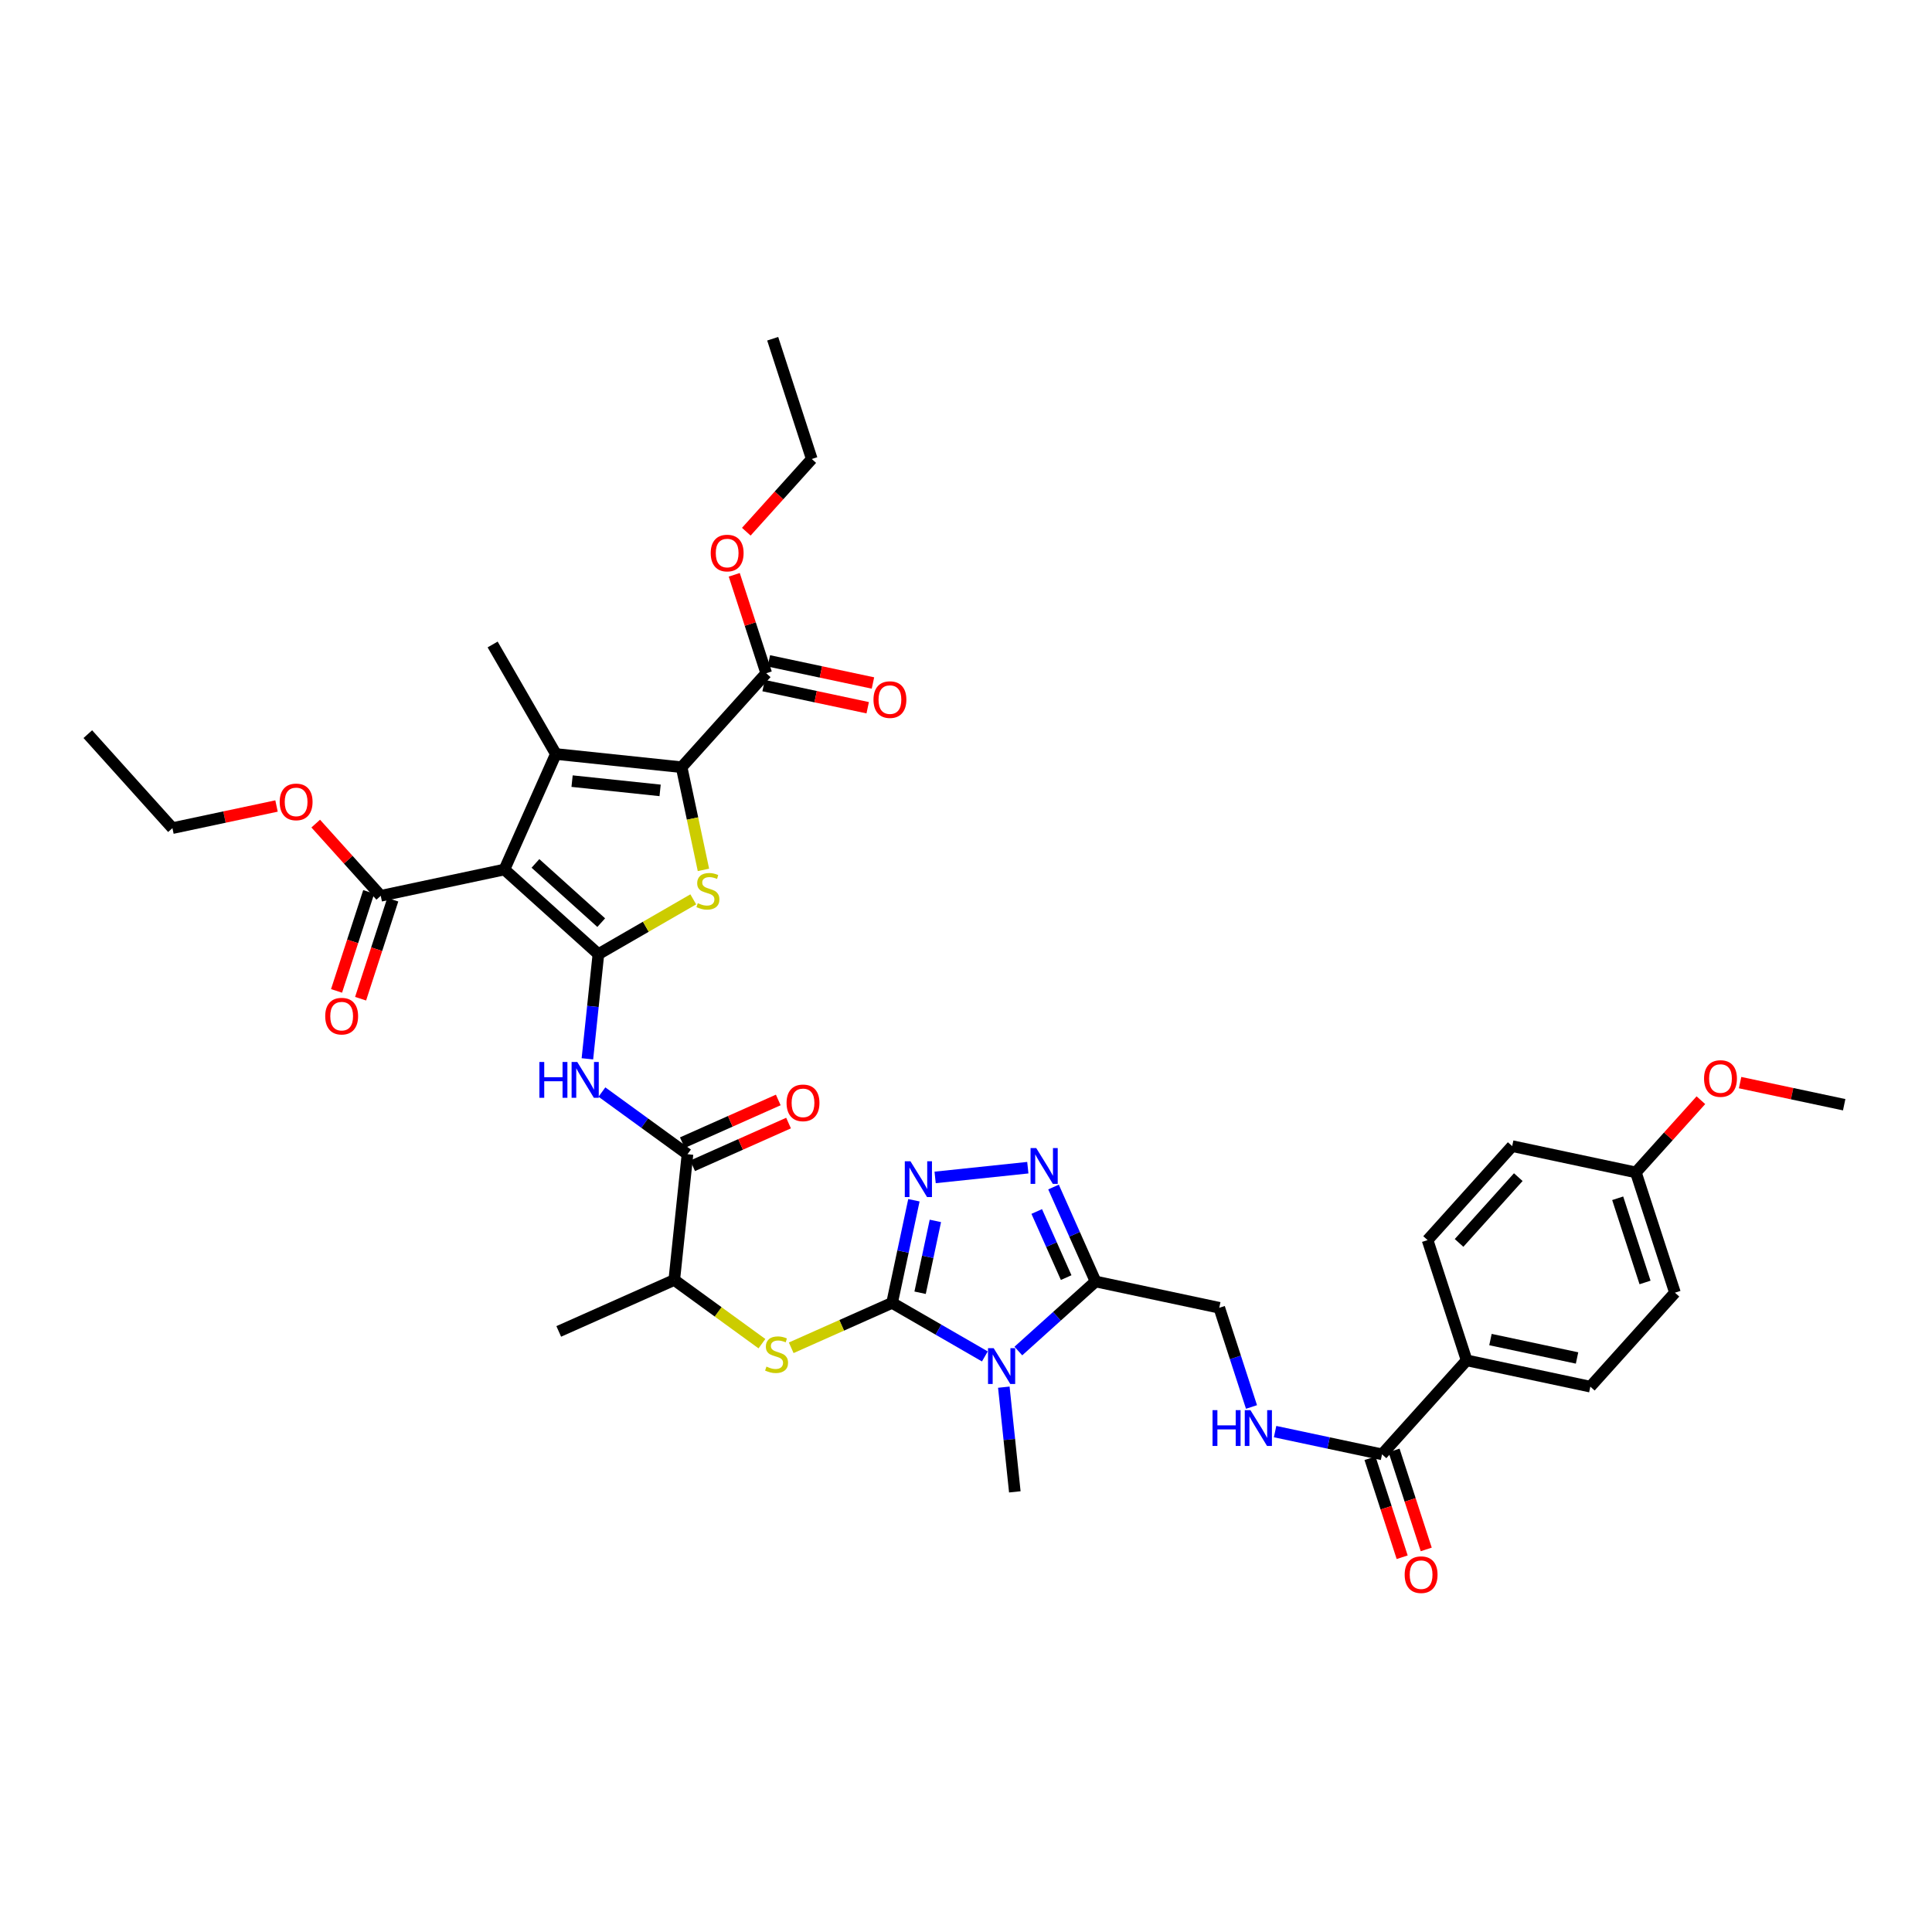 <?xml version='1.0' encoding='iso-8859-1'?>
<svg version='1.1' baseProfile='full'
              xmlns='http://www.w3.org/2000/svg'
                      xmlns:rdkit='http://www.rdkit.org/xml'
                      xmlns:xlink='http://www.w3.org/1999/xlink'
                  xml:space='preserve'
width='1000px' height='1000px' viewBox='0 0 1000 1000'>
<!-- END OF HEADER -->
<rect style='opacity:1.0;fill:#FFFFFF;stroke:none' width='1000' height='1000' x='0' y='0'> </rect>
<path class='bond-0' d='M 309.731,493.856 L 261.091,450.06' style='fill:none;fill-rule:evenodd;stroke:#000000;stroke-width:6px;stroke-linecap:butt;stroke-linejoin:miter;stroke-opacity:1' />
<path class='bond-0' d='M 311.194,477.559 L 277.146,446.901' style='fill:none;fill-rule:evenodd;stroke:#000000;stroke-width:6px;stroke-linecap:butt;stroke-linejoin:miter;stroke-opacity:1' />
<path class='bond-5' d='M 309.731,493.856 L 334.283,479.681' style='fill:none;fill-rule:evenodd;stroke:#000000;stroke-width:6px;stroke-linecap:butt;stroke-linejoin:miter;stroke-opacity:1' />
<path class='bond-5' d='M 334.283,479.681 L 358.835,465.506' style='fill:none;fill-rule:evenodd;stroke:#CCCC00;stroke-width:6px;stroke-linecap:butt;stroke-linejoin:miter;stroke-opacity:1' />
<path class='bond-9' d='M 309.731,493.856 L 306.883,520.951' style='fill:none;fill-rule:evenodd;stroke:#000000;stroke-width:6px;stroke-linecap:butt;stroke-linejoin:miter;stroke-opacity:1' />
<path class='bond-9' d='M 306.883,520.951 L 304.036,548.046' style='fill:none;fill-rule:evenodd;stroke:#0000FF;stroke-width:6px;stroke-linecap:butt;stroke-linejoin:miter;stroke-opacity:1' />
<path class='bond-3' d='M 261.091,450.06 L 287.712,390.267' style='fill:none;fill-rule:evenodd;stroke:#000000;stroke-width:6px;stroke-linecap:butt;stroke-linejoin:miter;stroke-opacity:1' />
<path class='bond-12' d='M 261.091,450.06 L 197.069,463.668' style='fill:none;fill-rule:evenodd;stroke:#000000;stroke-width:6px;stroke-linecap:butt;stroke-linejoin:miter;stroke-opacity:1' />
<path class='bond-1' d='M 461.745,674.366 L 435.638,685.989' style='fill:none;fill-rule:evenodd;stroke:#000000;stroke-width:6px;stroke-linecap:butt;stroke-linejoin:miter;stroke-opacity:1' />
<path class='bond-1' d='M 435.638,685.989 L 409.531,697.613' style='fill:none;fill-rule:evenodd;stroke:#CCCC00;stroke-width:6px;stroke-linecap:butt;stroke-linejoin:miter;stroke-opacity:1' />
<path class='bond-2' d='M 461.745,674.366 L 485.754,688.227' style='fill:none;fill-rule:evenodd;stroke:#000000;stroke-width:6px;stroke-linecap:butt;stroke-linejoin:miter;stroke-opacity:1' />
<path class='bond-2' d='M 485.754,688.227 L 509.763,702.088' style='fill:none;fill-rule:evenodd;stroke:#0000FF;stroke-width:6px;stroke-linecap:butt;stroke-linejoin:miter;stroke-opacity:1' />
<path class='bond-6' d='M 461.745,674.366 L 467.391,647.807' style='fill:none;fill-rule:evenodd;stroke:#000000;stroke-width:6px;stroke-linecap:butt;stroke-linejoin:miter;stroke-opacity:1' />
<path class='bond-6' d='M 467.391,647.807 L 473.036,621.248' style='fill:none;fill-rule:evenodd;stroke:#0000FF;stroke-width:6px;stroke-linecap:butt;stroke-linejoin:miter;stroke-opacity:1' />
<path class='bond-6' d='M 476.243,669.12 L 480.195,650.528' style='fill:none;fill-rule:evenodd;stroke:#000000;stroke-width:6px;stroke-linecap:butt;stroke-linejoin:miter;stroke-opacity:1' />
<path class='bond-6' d='M 480.195,650.528 L 484.147,631.937' style='fill:none;fill-rule:evenodd;stroke:#0000FF;stroke-width:6px;stroke-linecap:butt;stroke-linejoin:miter;stroke-opacity:1' />
<path class='bond-7' d='M 527.095,699.289 L 547.082,681.292' style='fill:none;fill-rule:evenodd;stroke:#0000FF;stroke-width:6px;stroke-linecap:butt;stroke-linejoin:miter;stroke-opacity:1' />
<path class='bond-7' d='M 547.082,681.292 L 567.069,663.296' style='fill:none;fill-rule:evenodd;stroke:#000000;stroke-width:6px;stroke-linecap:butt;stroke-linejoin:miter;stroke-opacity:1' />
<path class='bond-25' d='M 519.575,717.996 L 522.423,745.091' style='fill:none;fill-rule:evenodd;stroke:#0000FF;stroke-width:6px;stroke-linecap:butt;stroke-linejoin:miter;stroke-opacity:1' />
<path class='bond-25' d='M 522.423,745.091 L 525.27,772.185' style='fill:none;fill-rule:evenodd;stroke:#000000;stroke-width:6px;stroke-linecap:butt;stroke-linejoin:miter;stroke-opacity:1' />
<path class='bond-26' d='M 287.712,390.267 L 254.986,333.583' style='fill:none;fill-rule:evenodd;stroke:#000000;stroke-width:6px;stroke-linecap:butt;stroke-linejoin:miter;stroke-opacity:1' />
<path class='bond-39' d='M 287.712,390.267 L 352.806,397.108' style='fill:none;fill-rule:evenodd;stroke:#000000;stroke-width:6px;stroke-linecap:butt;stroke-linejoin:miter;stroke-opacity:1' />
<path class='bond-39' d='M 296.108,404.311 L 341.674,409.101' style='fill:none;fill-rule:evenodd;stroke:#000000;stroke-width:6px;stroke-linecap:butt;stroke-linejoin:miter;stroke-opacity:1' />
<path class='bond-4' d='M 352.806,397.108 L 358.454,423.68' style='fill:none;fill-rule:evenodd;stroke:#000000;stroke-width:6px;stroke-linecap:butt;stroke-linejoin:miter;stroke-opacity:1' />
<path class='bond-4' d='M 358.454,423.68 L 364.102,450.252' style='fill:none;fill-rule:evenodd;stroke:#CCCC00;stroke-width:6px;stroke-linecap:butt;stroke-linejoin:miter;stroke-opacity:1' />
<path class='bond-13' d='M 352.806,397.108 L 396.602,348.468' style='fill:none;fill-rule:evenodd;stroke:#000000;stroke-width:6px;stroke-linecap:butt;stroke-linejoin:miter;stroke-opacity:1' />
<path class='bond-8' d='M 484.02,609.433 L 531.999,604.39' style='fill:none;fill-rule:evenodd;stroke:#0000FF;stroke-width:6px;stroke-linecap:butt;stroke-linejoin:miter;stroke-opacity:1' />
<path class='bond-17' d='M 567.069,663.296 L 631.091,676.904' style='fill:none;fill-rule:evenodd;stroke:#000000;stroke-width:6px;stroke-linecap:butt;stroke-linejoin:miter;stroke-opacity:1' />
<path class='bond-40' d='M 567.069,663.296 L 556.186,638.851' style='fill:none;fill-rule:evenodd;stroke:#000000;stroke-width:6px;stroke-linecap:butt;stroke-linejoin:miter;stroke-opacity:1' />
<path class='bond-40' d='M 556.186,638.851 L 545.302,614.406' style='fill:none;fill-rule:evenodd;stroke:#0000FF;stroke-width:6px;stroke-linecap:butt;stroke-linejoin:miter;stroke-opacity:1' />
<path class='bond-40' d='M 551.846,661.287 L 544.227,644.175' style='fill:none;fill-rule:evenodd;stroke:#000000;stroke-width:6px;stroke-linecap:butt;stroke-linejoin:miter;stroke-opacity:1' />
<path class='bond-40' d='M 544.227,644.175 L 536.609,627.064' style='fill:none;fill-rule:evenodd;stroke:#0000FF;stroke-width:6px;stroke-linecap:butt;stroke-linejoin:miter;stroke-opacity:1' />
<path class='bond-10' d='M 311.555,565.246 L 333.698,581.334' style='fill:none;fill-rule:evenodd;stroke:#0000FF;stroke-width:6px;stroke-linecap:butt;stroke-linejoin:miter;stroke-opacity:1' />
<path class='bond-10' d='M 333.698,581.334 L 355.842,597.422' style='fill:none;fill-rule:evenodd;stroke:#000000;stroke-width:6px;stroke-linecap:butt;stroke-linejoin:miter;stroke-opacity:1' />
<path class='bond-16' d='M 355.842,597.422 L 349,662.515' style='fill:none;fill-rule:evenodd;stroke:#000000;stroke-width:6px;stroke-linecap:butt;stroke-linejoin:miter;stroke-opacity:1' />
<path class='bond-19' d='M 358.504,603.401 L 383.328,592.349' style='fill:none;fill-rule:evenodd;stroke:#000000;stroke-width:6px;stroke-linecap:butt;stroke-linejoin:miter;stroke-opacity:1' />
<path class='bond-19' d='M 383.328,592.349 L 408.152,581.296' style='fill:none;fill-rule:evenodd;stroke:#FF0000;stroke-width:6px;stroke-linecap:butt;stroke-linejoin:miter;stroke-opacity:1' />
<path class='bond-19' d='M 353.179,591.442 L 378.004,580.39' style='fill:none;fill-rule:evenodd;stroke:#000000;stroke-width:6px;stroke-linecap:butt;stroke-linejoin:miter;stroke-opacity:1' />
<path class='bond-19' d='M 378.004,580.39 L 402.828,569.337' style='fill:none;fill-rule:evenodd;stroke:#FF0000;stroke-width:6px;stroke-linecap:butt;stroke-linejoin:miter;stroke-opacity:1' />
<path class='bond-11' d='M 394.373,695.481 L 371.686,678.998' style='fill:none;fill-rule:evenodd;stroke:#CCCC00;stroke-width:6px;stroke-linecap:butt;stroke-linejoin:miter;stroke-opacity:1' />
<path class='bond-11' d='M 371.686,678.998 L 349,662.515' style='fill:none;fill-rule:evenodd;stroke:#000000;stroke-width:6px;stroke-linecap:butt;stroke-linejoin:miter;stroke-opacity:1' />
<path class='bond-20' d='M 190.844,461.646 L 182.519,487.266' style='fill:none;fill-rule:evenodd;stroke:#000000;stroke-width:6px;stroke-linecap:butt;stroke-linejoin:miter;stroke-opacity:1' />
<path class='bond-20' d='M 182.519,487.266 L 174.195,512.886' style='fill:none;fill-rule:evenodd;stroke:#FF0000;stroke-width:6px;stroke-linecap:butt;stroke-linejoin:miter;stroke-opacity:1' />
<path class='bond-20' d='M 203.294,465.691 L 194.969,491.311' style='fill:none;fill-rule:evenodd;stroke:#000000;stroke-width:6px;stroke-linecap:butt;stroke-linejoin:miter;stroke-opacity:1' />
<path class='bond-20' d='M 194.969,491.311 L 186.645,516.931' style='fill:none;fill-rule:evenodd;stroke:#FF0000;stroke-width:6px;stroke-linecap:butt;stroke-linejoin:miter;stroke-opacity:1' />
<path class='bond-27' d='M 197.069,463.668 L 180.243,444.982' style='fill:none;fill-rule:evenodd;stroke:#000000;stroke-width:6px;stroke-linecap:butt;stroke-linejoin:miter;stroke-opacity:1' />
<path class='bond-27' d='M 180.243,444.982 L 163.418,426.295' style='fill:none;fill-rule:evenodd;stroke:#FF0000;stroke-width:6px;stroke-linecap:butt;stroke-linejoin:miter;stroke-opacity:1' />
<path class='bond-21' d='M 395.241,354.87 L 422.18,360.596' style='fill:none;fill-rule:evenodd;stroke:#000000;stroke-width:6px;stroke-linecap:butt;stroke-linejoin:miter;stroke-opacity:1' />
<path class='bond-21' d='M 422.18,360.596 L 449.118,366.322' style='fill:none;fill-rule:evenodd;stroke:#FF0000;stroke-width:6px;stroke-linecap:butt;stroke-linejoin:miter;stroke-opacity:1' />
<path class='bond-21' d='M 397.963,342.065 L 424.902,347.791' style='fill:none;fill-rule:evenodd;stroke:#000000;stroke-width:6px;stroke-linecap:butt;stroke-linejoin:miter;stroke-opacity:1' />
<path class='bond-21' d='M 424.902,347.791 L 451.84,353.517' style='fill:none;fill-rule:evenodd;stroke:#FF0000;stroke-width:6px;stroke-linecap:butt;stroke-linejoin:miter;stroke-opacity:1' />
<path class='bond-28' d='M 396.602,348.468 L 388.325,322.992' style='fill:none;fill-rule:evenodd;stroke:#000000;stroke-width:6px;stroke-linecap:butt;stroke-linejoin:miter;stroke-opacity:1' />
<path class='bond-28' d='M 388.325,322.992 L 380.047,297.516' style='fill:none;fill-rule:evenodd;stroke:#FF0000;stroke-width:6px;stroke-linecap:butt;stroke-linejoin:miter;stroke-opacity:1' />
<path class='bond-14' d='M 715.339,752.761 L 687.661,746.878' style='fill:none;fill-rule:evenodd;stroke:#000000;stroke-width:6px;stroke-linecap:butt;stroke-linejoin:miter;stroke-opacity:1' />
<path class='bond-14' d='M 687.661,746.878 L 659.983,740.995' style='fill:none;fill-rule:evenodd;stroke:#0000FF;stroke-width:6px;stroke-linecap:butt;stroke-linejoin:miter;stroke-opacity:1' />
<path class='bond-18' d='M 715.339,752.761 L 759.135,704.12' style='fill:none;fill-rule:evenodd;stroke:#000000;stroke-width:6px;stroke-linecap:butt;stroke-linejoin:miter;stroke-opacity:1' />
<path class='bond-22' d='M 709.114,754.783 L 717.439,780.403' style='fill:none;fill-rule:evenodd;stroke:#000000;stroke-width:6px;stroke-linecap:butt;stroke-linejoin:miter;stroke-opacity:1' />
<path class='bond-22' d='M 717.439,780.403 L 725.763,806.023' style='fill:none;fill-rule:evenodd;stroke:#FF0000;stroke-width:6px;stroke-linecap:butt;stroke-linejoin:miter;stroke-opacity:1' />
<path class='bond-22' d='M 721.564,750.738 L 729.888,776.358' style='fill:none;fill-rule:evenodd;stroke:#000000;stroke-width:6px;stroke-linecap:butt;stroke-linejoin:miter;stroke-opacity:1' />
<path class='bond-22' d='M 729.888,776.358 L 738.213,801.978' style='fill:none;fill-rule:evenodd;stroke:#FF0000;stroke-width:6px;stroke-linecap:butt;stroke-linejoin:miter;stroke-opacity:1' />
<path class='bond-15' d='M 647.774,728.248 L 639.433,702.576' style='fill:none;fill-rule:evenodd;stroke:#0000FF;stroke-width:6px;stroke-linecap:butt;stroke-linejoin:miter;stroke-opacity:1' />
<path class='bond-15' d='M 639.433,702.576 L 631.091,676.904' style='fill:none;fill-rule:evenodd;stroke:#000000;stroke-width:6px;stroke-linecap:butt;stroke-linejoin:miter;stroke-opacity:1' />
<path class='bond-33' d='M 349,662.515 L 289.206,689.137' style='fill:none;fill-rule:evenodd;stroke:#000000;stroke-width:6px;stroke-linecap:butt;stroke-linejoin:miter;stroke-opacity:1' />
<path class='bond-23' d='M 759.135,704.12 L 823.157,717.729' style='fill:none;fill-rule:evenodd;stroke:#000000;stroke-width:6px;stroke-linecap:butt;stroke-linejoin:miter;stroke-opacity:1' />
<path class='bond-23' d='M 771.46,693.357 L 816.276,702.883' style='fill:none;fill-rule:evenodd;stroke:#000000;stroke-width:6px;stroke-linecap:butt;stroke-linejoin:miter;stroke-opacity:1' />
<path class='bond-24' d='M 759.135,704.12 L 738.909,641.872' style='fill:none;fill-rule:evenodd;stroke:#000000;stroke-width:6px;stroke-linecap:butt;stroke-linejoin:miter;stroke-opacity:1' />
<path class='bond-30' d='M 823.157,717.729 L 866.953,669.088' style='fill:none;fill-rule:evenodd;stroke:#000000;stroke-width:6px;stroke-linecap:butt;stroke-linejoin:miter;stroke-opacity:1' />
<path class='bond-31' d='M 738.909,641.872 L 782.705,593.231' style='fill:none;fill-rule:evenodd;stroke:#000000;stroke-width:6px;stroke-linecap:butt;stroke-linejoin:miter;stroke-opacity:1' />
<path class='bond-31' d='M 755.207,643.335 L 785.864,609.286' style='fill:none;fill-rule:evenodd;stroke:#000000;stroke-width:6px;stroke-linecap:butt;stroke-linejoin:miter;stroke-opacity:1' />
<path class='bond-35' d='M 143.128,417.184 L 116.189,422.91' style='fill:none;fill-rule:evenodd;stroke:#FF0000;stroke-width:6px;stroke-linecap:butt;stroke-linejoin:miter;stroke-opacity:1' />
<path class='bond-35' d='M 116.189,422.91 L 89.251,428.636' style='fill:none;fill-rule:evenodd;stroke:#000000;stroke-width:6px;stroke-linecap:butt;stroke-linejoin:miter;stroke-opacity:1' />
<path class='bond-34' d='M 386.289,275.21 L 403.231,256.394' style='fill:none;fill-rule:evenodd;stroke:#FF0000;stroke-width:6px;stroke-linecap:butt;stroke-linejoin:miter;stroke-opacity:1' />
<path class='bond-34' d='M 403.231,256.394 L 420.173,237.578' style='fill:none;fill-rule:evenodd;stroke:#000000;stroke-width:6px;stroke-linecap:butt;stroke-linejoin:miter;stroke-opacity:1' />
<path class='bond-29' d='M 846.727,606.839 L 782.705,593.231' style='fill:none;fill-rule:evenodd;stroke:#000000;stroke-width:6px;stroke-linecap:butt;stroke-linejoin:miter;stroke-opacity:1' />
<path class='bond-32' d='M 846.727,606.839 L 863.553,588.153' style='fill:none;fill-rule:evenodd;stroke:#000000;stroke-width:6px;stroke-linecap:butt;stroke-linejoin:miter;stroke-opacity:1' />
<path class='bond-32' d='M 863.553,588.153 L 880.378,569.466' style='fill:none;fill-rule:evenodd;stroke:#FF0000;stroke-width:6px;stroke-linecap:butt;stroke-linejoin:miter;stroke-opacity:1' />
<path class='bond-41' d='M 846.727,606.839 L 866.953,669.088' style='fill:none;fill-rule:evenodd;stroke:#000000;stroke-width:6px;stroke-linecap:butt;stroke-linejoin:miter;stroke-opacity:1' />
<path class='bond-41' d='M 837.312,620.222 L 851.47,663.796' style='fill:none;fill-rule:evenodd;stroke:#000000;stroke-width:6px;stroke-linecap:butt;stroke-linejoin:miter;stroke-opacity:1' />
<path class='bond-36' d='M 900.669,560.355 L 927.607,566.081' style='fill:none;fill-rule:evenodd;stroke:#FF0000;stroke-width:6px;stroke-linecap:butt;stroke-linejoin:miter;stroke-opacity:1' />
<path class='bond-36' d='M 927.607,566.081 L 954.545,571.807' style='fill:none;fill-rule:evenodd;stroke:#000000;stroke-width:6px;stroke-linecap:butt;stroke-linejoin:miter;stroke-opacity:1' />
<path class='bond-37' d='M 420.173,237.578 L 399.947,175.33' style='fill:none;fill-rule:evenodd;stroke:#000000;stroke-width:6px;stroke-linecap:butt;stroke-linejoin:miter;stroke-opacity:1' />
<path class='bond-38' d='M 89.251,428.636 L 45.455,379.996' style='fill:none;fill-rule:evenodd;stroke:#000000;stroke-width:6px;stroke-linecap:butt;stroke-linejoin:miter;stroke-opacity:1' />
<path  class='atom-3' d='M 514.331 697.824
L 520.405 707.641
Q 521.008 708.61, 521.976 710.364
Q 522.945 712.118, 522.997 712.223
L 522.997 697.824
L 525.458 697.824
L 525.458 716.36
L 522.919 716.36
L 516.4 705.626
Q 515.641 704.369, 514.829 702.929
Q 514.044 701.489, 513.808 701.044
L 513.808 716.36
L 511.399 716.36
L 511.399 697.824
L 514.331 697.824
' fill='#0000FF'/>
<path  class='atom-6' d='M 361.178 467.492
Q 361.388 467.571, 362.252 467.937
Q 363.116 468.304, 364.058 468.539
Q 365.027 468.749, 365.969 468.749
Q 367.724 468.749, 368.745 467.911
Q 369.766 467.047, 369.766 465.555
Q 369.766 464.534, 369.242 463.905
Q 368.745 463.277, 367.959 462.937
Q 367.174 462.596, 365.865 462.204
Q 364.215 461.706, 363.22 461.235
Q 362.252 460.764, 361.545 459.769
Q 360.864 458.774, 360.864 457.098
Q 360.864 454.768, 362.435 453.328
Q 364.032 451.888, 367.174 451.888
Q 369.321 451.888, 371.755 452.909
L 371.153 454.925
Q 368.928 454.009, 367.252 454.009
Q 365.446 454.009, 364.451 454.768
Q 363.456 455.501, 363.482 456.784
Q 363.482 457.779, 363.98 458.381
Q 364.503 458.983, 365.236 459.324
Q 365.996 459.664, 367.252 460.057
Q 368.928 460.58, 369.923 461.104
Q 370.918 461.628, 371.624 462.701
Q 372.358 463.748, 372.358 465.555
Q 372.358 468.12, 370.63 469.508
Q 368.928 470.869, 366.074 470.869
Q 364.425 470.869, 363.168 470.503
Q 361.938 470.163, 360.471 469.56
L 361.178 467.492
' fill='#CCCC00'/>
<path  class='atom-7' d='M 471.256 601.076
L 477.33 610.893
Q 477.933 611.862, 478.901 613.616
Q 479.87 615.37, 479.922 615.475
L 479.922 601.076
L 482.383 601.076
L 482.383 619.612
L 479.844 619.612
L 473.325 608.877
Q 472.566 607.621, 471.754 606.181
Q 470.968 604.741, 470.733 604.296
L 470.733 619.612
L 468.324 619.612
L 468.324 601.076
L 471.256 601.076
' fill='#0000FF'/>
<path  class='atom-9' d='M 536.35 594.234
L 542.424 604.052
Q 543.026 605.02, 543.995 606.775
Q 544.964 608.529, 545.016 608.633
L 545.016 594.234
L 547.477 594.234
L 547.477 612.77
L 544.938 612.77
L 538.418 602.036
Q 537.659 600.779, 536.848 599.339
Q 536.062 597.899, 535.827 597.454
L 535.827 612.77
L 533.418 612.77
L 533.418 594.234
L 536.35 594.234
' fill='#0000FF'/>
<path  class='atom-10' d='M 279.183 549.682
L 281.696 549.682
L 281.696 557.562
L 291.174 557.562
L 291.174 549.682
L 293.687 549.682
L 293.687 568.218
L 291.174 568.218
L 291.174 559.657
L 281.696 559.657
L 281.696 568.218
L 279.183 568.218
L 279.183 549.682
' fill='#0000FF'/>
<path  class='atom-10' d='M 298.792 549.682
L 304.866 559.5
Q 305.468 560.468, 306.437 562.223
Q 307.406 563.977, 307.458 564.081
L 307.458 549.682
L 309.919 549.682
L 309.919 568.218
L 307.38 568.218
L 300.861 557.484
Q 300.101 556.227, 299.29 554.787
Q 298.504 553.347, 298.269 552.902
L 298.269 568.218
L 295.86 568.218
L 295.86 549.682
L 298.792 549.682
' fill='#0000FF'/>
<path  class='atom-12' d='M 396.716 707.349
Q 396.925 707.428, 397.789 707.794
Q 398.653 708.161, 399.596 708.397
Q 400.564 708.606, 401.507 708.606
Q 403.261 708.606, 404.282 707.768
Q 405.303 706.904, 405.303 705.412
Q 405.303 704.391, 404.779 703.763
Q 404.282 703.134, 403.497 702.794
Q 402.711 702.453, 401.402 702.061
Q 399.753 701.563, 398.758 701.092
Q 397.789 700.621, 397.082 699.626
Q 396.402 698.631, 396.402 696.955
Q 396.402 694.625, 397.972 693.185
Q 399.569 691.745, 402.711 691.745
Q 404.858 691.745, 407.293 692.767
L 406.691 694.782
Q 404.465 693.866, 402.79 693.866
Q 400.983 693.866, 399.988 694.625
Q 398.993 695.358, 399.02 696.641
Q 399.02 697.636, 399.517 698.238
Q 400.041 698.841, 400.774 699.181
Q 401.533 699.521, 402.79 699.914
Q 404.465 700.438, 405.46 700.961
Q 406.455 701.485, 407.162 702.558
Q 407.895 703.605, 407.895 705.412
Q 407.895 707.978, 406.167 709.365
Q 404.465 710.727, 401.612 710.727
Q 399.962 710.727, 398.705 710.36
Q 397.475 710.02, 396.009 709.418
L 396.716 707.349
' fill='#CCCC00'/>
<path  class='atom-16' d='M 627.61 729.885
L 630.124 729.885
L 630.124 737.765
L 639.601 737.765
L 639.601 729.885
L 642.115 729.885
L 642.115 748.421
L 639.601 748.421
L 639.601 739.859
L 630.124 739.859
L 630.124 748.421
L 627.61 748.421
L 627.61 729.885
' fill='#0000FF'/>
<path  class='atom-16' d='M 647.22 729.885
L 653.294 739.702
Q 653.896 740.671, 654.865 742.425
Q 655.833 744.179, 655.886 744.284
L 655.886 729.885
L 658.347 729.885
L 658.347 748.421
L 655.807 748.421
L 649.288 737.686
Q 648.529 736.43, 647.717 734.99
Q 646.932 733.55, 646.696 733.105
L 646.696 748.421
L 644.288 748.421
L 644.288 729.885
L 647.22 729.885
' fill='#0000FF'/>
<path  class='atom-20' d='M 407.126 570.852
Q 407.126 566.402, 409.326 563.914
Q 411.525 561.427, 415.635 561.427
Q 419.746 561.427, 421.945 563.914
Q 424.144 566.402, 424.144 570.852
Q 424.144 575.355, 421.919 577.921
Q 419.693 580.461, 415.635 580.461
Q 411.551 580.461, 409.326 577.921
Q 407.126 575.382, 407.126 570.852
M 415.635 578.366
Q 418.463 578.366, 419.981 576.481
Q 421.526 574.57, 421.526 570.852
Q 421.526 567.213, 419.981 565.381
Q 418.463 563.522, 415.635 563.522
Q 412.808 563.522, 411.263 565.354
Q 409.744 567.187, 409.744 570.852
Q 409.744 574.596, 411.263 576.481
Q 412.808 578.366, 415.635 578.366
' fill='#FF0000'/>
<path  class='atom-21' d='M 168.334 525.97
Q 168.334 521.519, 170.533 519.032
Q 172.732 516.544, 176.843 516.544
Q 180.953 516.544, 183.152 519.032
Q 185.352 521.519, 185.352 525.97
Q 185.352 530.473, 183.126 533.038
Q 180.901 535.578, 176.843 535.578
Q 172.759 535.578, 170.533 533.038
Q 168.334 530.499, 168.334 525.97
M 176.843 533.483
Q 179.67 533.483, 181.189 531.598
Q 182.734 529.687, 182.734 525.97
Q 182.734 522.33, 181.189 520.498
Q 179.67 518.639, 176.843 518.639
Q 174.015 518.639, 172.471 520.472
Q 170.952 522.304, 170.952 525.97
Q 170.952 529.713, 172.471 531.598
Q 174.015 533.483, 176.843 533.483
' fill='#FF0000'/>
<path  class='atom-22' d='M 452.115 362.128
Q 452.115 357.678, 454.315 355.19
Q 456.514 352.703, 460.624 352.703
Q 464.735 352.703, 466.934 355.19
Q 469.133 357.678, 469.133 362.128
Q 469.133 366.631, 466.908 369.197
Q 464.682 371.737, 460.624 371.737
Q 456.54 371.737, 454.315 369.197
Q 452.115 366.658, 452.115 362.128
M 460.624 369.642
Q 463.452 369.642, 464.97 367.757
Q 466.515 365.846, 466.515 362.128
Q 466.515 358.489, 464.97 356.656
Q 463.452 354.798, 460.624 354.798
Q 457.797 354.798, 456.252 356.63
Q 454.734 358.463, 454.734 362.128
Q 454.734 365.872, 456.252 367.757
Q 457.797 369.642, 460.624 369.642
' fill='#FF0000'/>
<path  class='atom-23' d='M 727.056 815.062
Q 727.056 810.611, 729.255 808.124
Q 731.455 805.637, 735.565 805.637
Q 739.675 805.637, 741.875 808.124
Q 744.074 810.611, 744.074 815.062
Q 744.074 819.565, 741.848 822.131
Q 739.623 824.67, 735.565 824.67
Q 731.481 824.67, 729.255 822.131
Q 727.056 819.591, 727.056 815.062
M 735.565 822.576
Q 738.392 822.576, 739.911 820.691
Q 741.456 818.78, 741.456 815.062
Q 741.456 811.423, 739.911 809.59
Q 738.392 807.731, 735.565 807.731
Q 732.737 807.731, 731.193 809.564
Q 729.674 811.397, 729.674 815.062
Q 729.674 818.806, 731.193 820.691
Q 732.737 822.576, 735.565 822.576
' fill='#FF0000'/>
<path  class='atom-28' d='M 144.764 415.08
Q 144.764 410.63, 146.963 408.142
Q 149.162 405.655, 153.273 405.655
Q 157.383 405.655, 159.582 408.142
Q 161.781 410.63, 161.781 415.08
Q 161.781 419.583, 159.556 422.149
Q 157.331 424.689, 153.273 424.689
Q 149.188 424.689, 146.963 422.149
Q 144.764 419.61, 144.764 415.08
M 153.273 422.594
Q 156.1 422.594, 157.619 420.709
Q 159.163 418.798, 159.163 415.08
Q 159.163 411.441, 157.619 409.608
Q 156.1 407.75, 153.273 407.75
Q 150.445 407.75, 148.9 409.582
Q 147.382 411.415, 147.382 415.08
Q 147.382 418.824, 148.9 420.709
Q 150.445 422.594, 153.273 422.594
' fill='#FF0000'/>
<path  class='atom-29' d='M 367.868 286.271
Q 367.868 281.82, 370.067 279.333
Q 372.266 276.846, 376.376 276.846
Q 380.487 276.846, 382.686 279.333
Q 384.885 281.82, 384.885 286.271
Q 384.885 290.774, 382.66 293.34
Q 380.434 295.88, 376.376 295.88
Q 372.292 295.88, 370.067 293.34
Q 367.868 290.801, 367.868 286.271
M 376.376 293.785
Q 379.204 293.785, 380.722 291.9
Q 382.267 289.989, 382.267 286.271
Q 382.267 282.632, 380.722 280.799
Q 379.204 278.941, 376.376 278.941
Q 373.549 278.941, 372.004 280.773
Q 370.486 282.606, 370.486 286.271
Q 370.486 290.015, 372.004 291.9
Q 373.549 293.785, 376.376 293.785
' fill='#FF0000'/>
<path  class='atom-33' d='M 882.015 558.251
Q 882.015 553.801, 884.214 551.313
Q 886.413 548.826, 890.523 548.826
Q 894.634 548.826, 896.833 551.313
Q 899.032 553.801, 899.032 558.251
Q 899.032 562.754, 896.807 565.32
Q 894.582 567.86, 890.523 567.86
Q 886.439 567.86, 884.214 565.32
Q 882.015 562.781, 882.015 558.251
M 890.523 565.765
Q 893.351 565.765, 894.87 563.88
Q 896.414 561.969, 896.414 558.251
Q 896.414 554.612, 894.87 552.779
Q 893.351 550.921, 890.523 550.921
Q 887.696 550.921, 886.151 552.753
Q 884.633 554.586, 884.633 558.251
Q 884.633 561.995, 886.151 563.88
Q 887.696 565.765, 890.523 565.765
' fill='#FF0000'/>
</svg>
